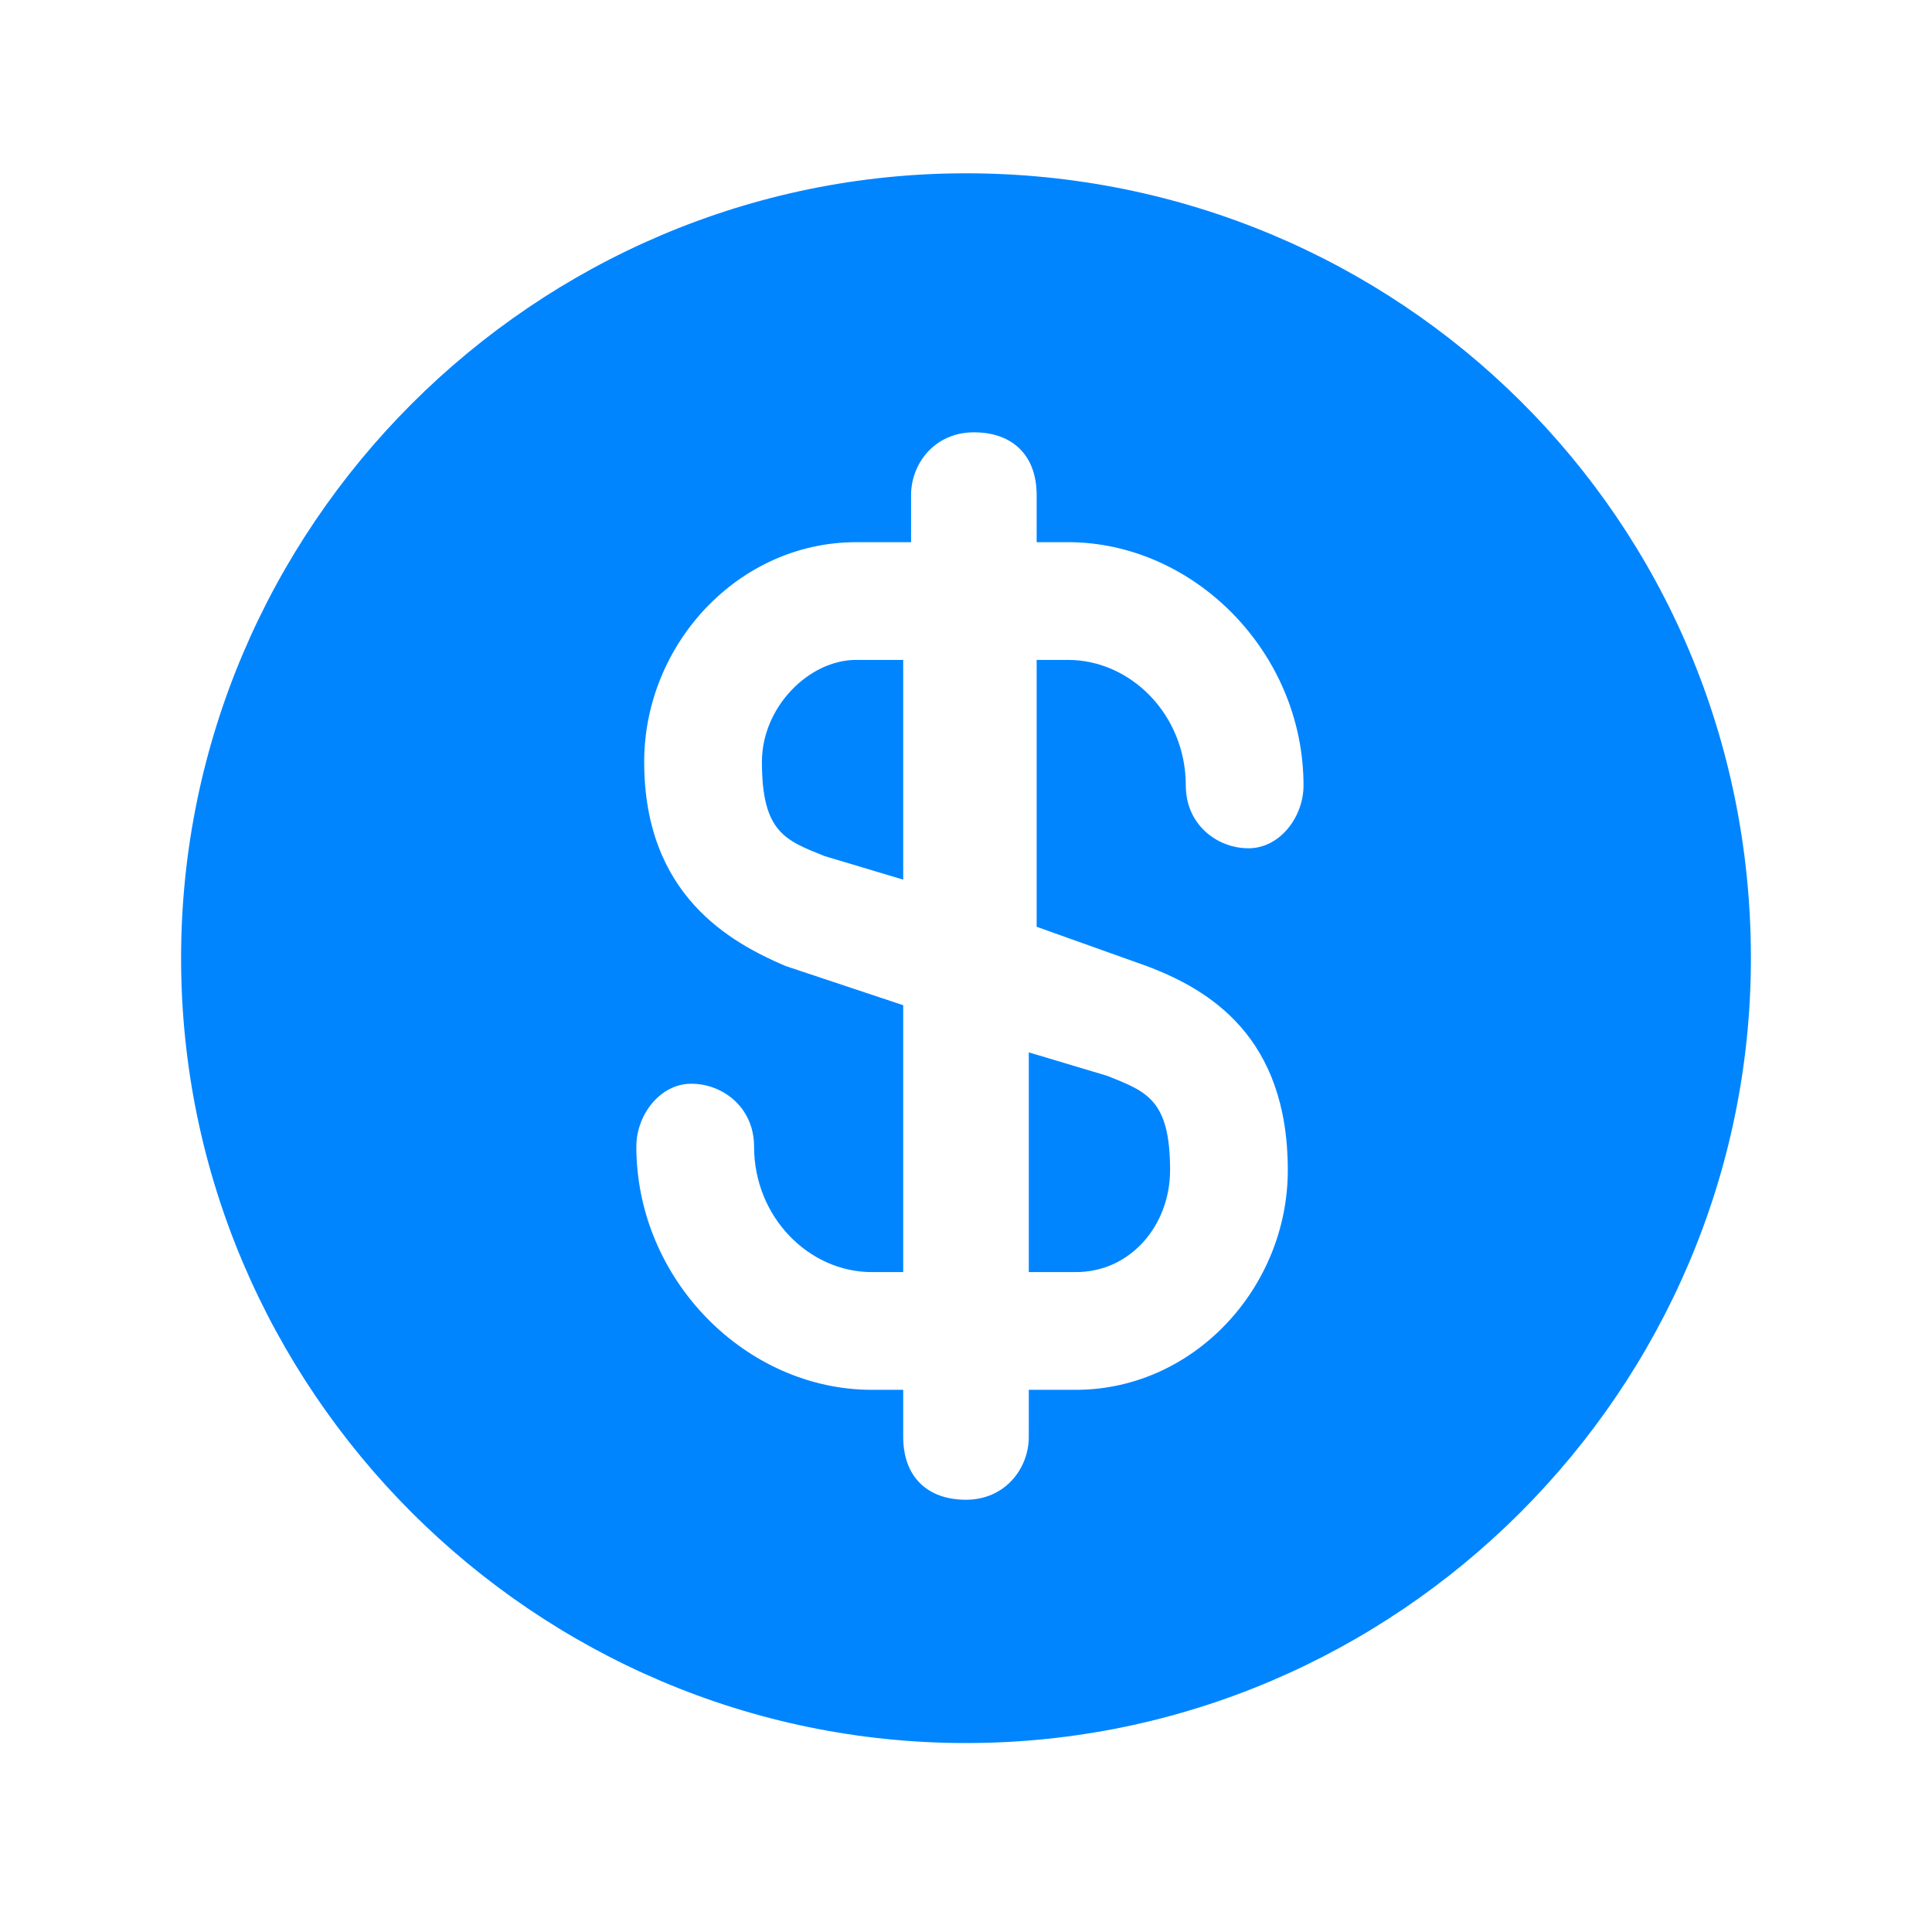 <svg data-v-429f72aa="" data-v-8506a1d0="" width="30" height="30" viewBox="0 0 30 30" fill="none" xmlns="http://www.w3.org/2000/svg"><path data-v-429f72aa="" data-v-8506a1d0="" d="M15.975 19.753H16.706C17.559 19.753 18.169 19.022 18.169 18.169C18.169 17.072 17.803 16.95 17.194 16.706L15.975 16.341V19.753Z" fill="#0085FF"></path> <path data-v-429f72aa="" data-v-8506a1d0="" d="M15 2.691C8.297 2.691 2.812 8.175 2.812 14.878C2.812 21.581 8.297 27.066 15 27.066C21.703 27.066 27.188 21.581 27.188 14.878C27.188 8.053 21.703 2.691 15 2.691ZM17.803 15C18.778 15.366 19.997 16.097 19.997 18.169C19.997 19.997 18.534 21.581 16.706 21.581H15.975V22.313C15.975 22.8 15.609 23.288 15 23.288C14.391 23.288 14.025 22.922 14.025 22.313V21.581H13.537C11.588 21.581 9.881 19.875 9.881 17.803C9.881 17.316 10.247 16.828 10.734 16.828C11.222 16.828 11.709 17.194 11.709 17.803C11.709 18.9 12.562 19.753 13.537 19.753H14.025V15.609L12.197 15C11.344 14.634 10.003 13.903 10.003 11.831C10.003 10.003 11.466 8.419 13.294 8.419H14.147V7.688C14.147 7.2 14.512 6.713 15.122 6.713C15.731 6.713 16.097 7.078 16.097 7.688V8.419H16.584C18.534 8.419 20.241 10.125 20.241 12.197C20.241 12.684 19.875 13.172 19.387 13.172C18.9 13.172 18.413 12.806 18.413 12.197C18.413 11.1 17.559 10.247 16.584 10.247H16.097V14.391L17.803 15Z" fill="#0085FF"></path> <path data-v-429f72aa="" data-v-8506a1d0="" d="M11.831 11.831C11.831 12.928 12.197 13.05 12.806 13.294L14.025 13.659V10.247H13.294C12.562 10.247 11.831 10.978 11.831 11.831Z" fill="#0085FF"></path></svg>
